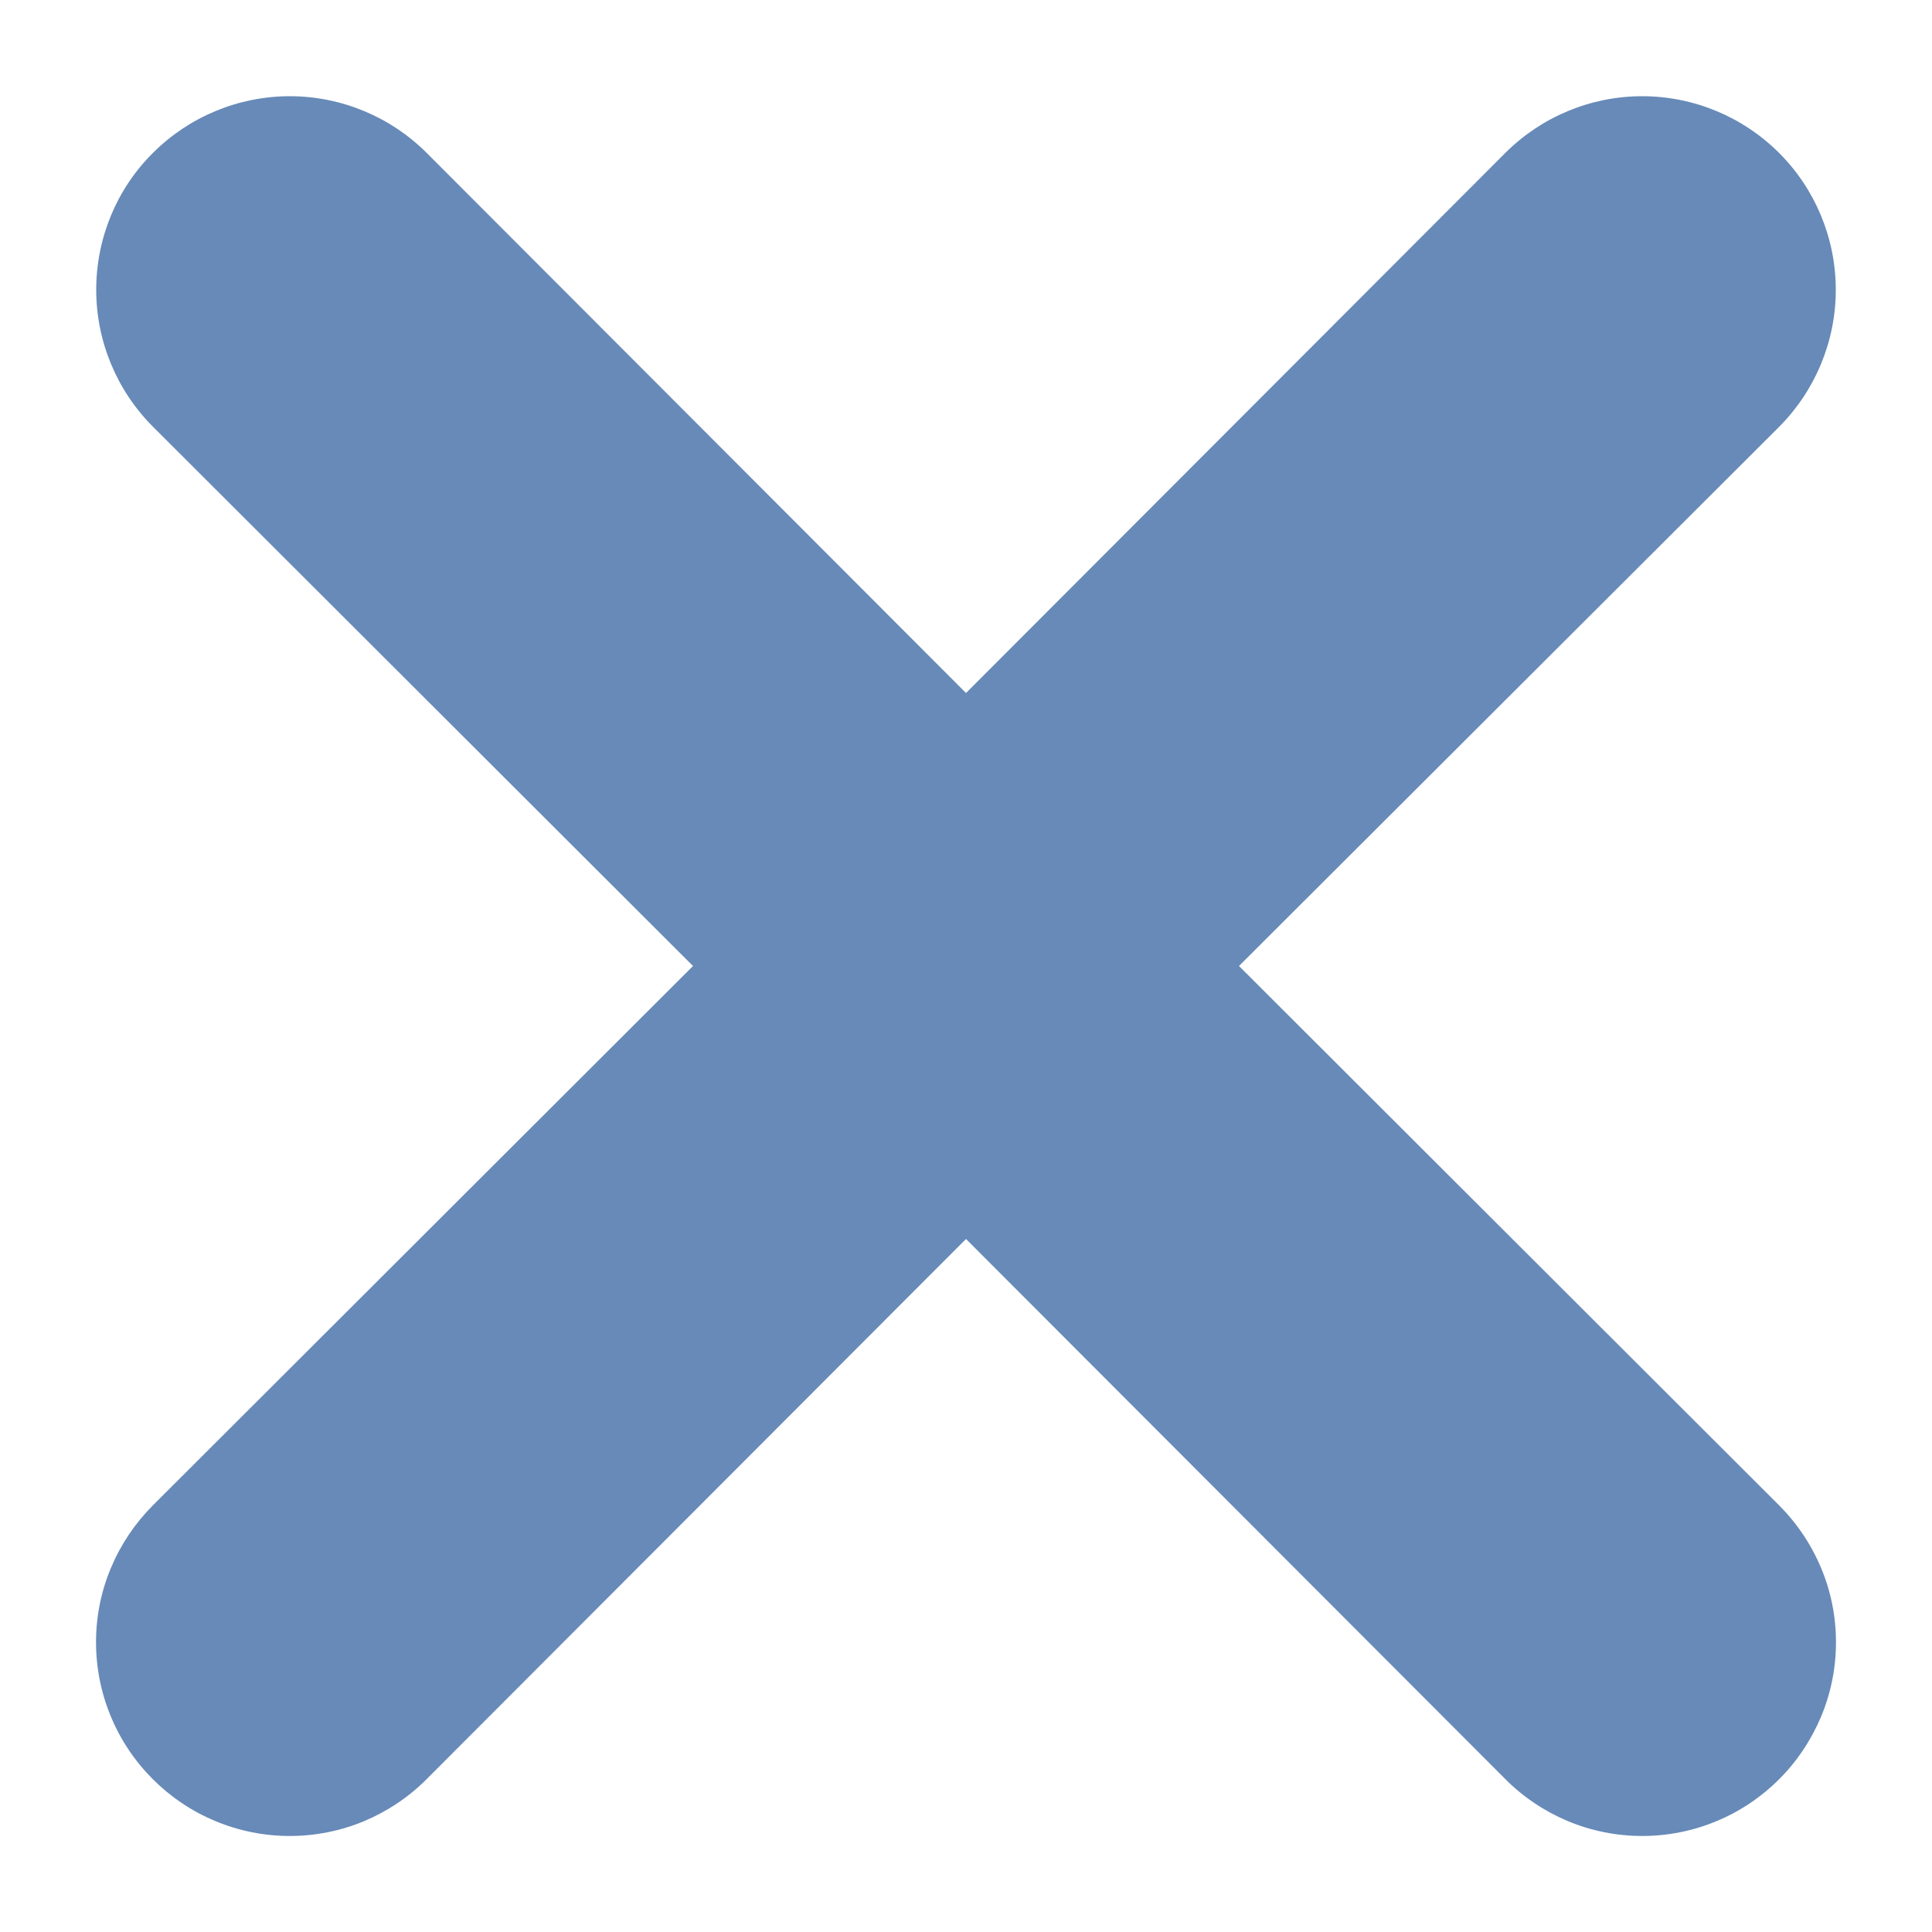 <svg width="10" height="10" viewBox="0 0 10 10" fill="none" xmlns="http://www.w3.org/2000/svg">
<path d="M3.587 5L0.792 2.209C0.604 2.021 0.498 1.766 0.498 1.5C0.498 1.234 0.603 0.979 0.791 0.792C0.979 0.604 1.234 0.498 1.5 0.498C1.766 0.498 2.021 0.604 2.209 0.792L5 3.587L7.791 0.792C7.979 0.604 8.234 0.498 8.5 0.498C8.766 0.498 9.021 0.604 9.209 0.792C9.396 0.979 9.502 1.234 9.502 1.5C9.502 1.766 9.396 2.021 9.209 2.209L6.413 5L9.207 7.79L9.208 7.791C9.301 7.884 9.375 7.994 9.426 8.116C9.477 8.237 9.503 8.368 9.503 8.5C9.503 8.632 9.477 8.763 9.426 8.885C9.375 9.006 9.302 9.116 9.209 9.209C9.116 9.302 9.006 9.376 8.885 9.426C8.763 9.477 8.632 9.503 8.5 9.503C8.368 9.503 8.237 9.477 8.115 9.426C7.994 9.375 7.883 9.301 7.791 9.208L5 6.413L2.21 9.207C2.117 9.301 2.006 9.375 1.885 9.426C1.763 9.477 1.632 9.503 1.5 9.503C1.368 9.503 1.237 9.477 1.115 9.426C0.994 9.376 0.884 9.302 0.791 9.209C0.698 9.116 0.624 9.006 0.574 8.885C0.523 8.763 0.497 8.632 0.497 8.5C0.497 8.368 0.523 8.237 0.574 8.116C0.625 7.994 0.699 7.884 0.792 7.791L3.587 5Z" fill="#678AB8"/>
</svg>
